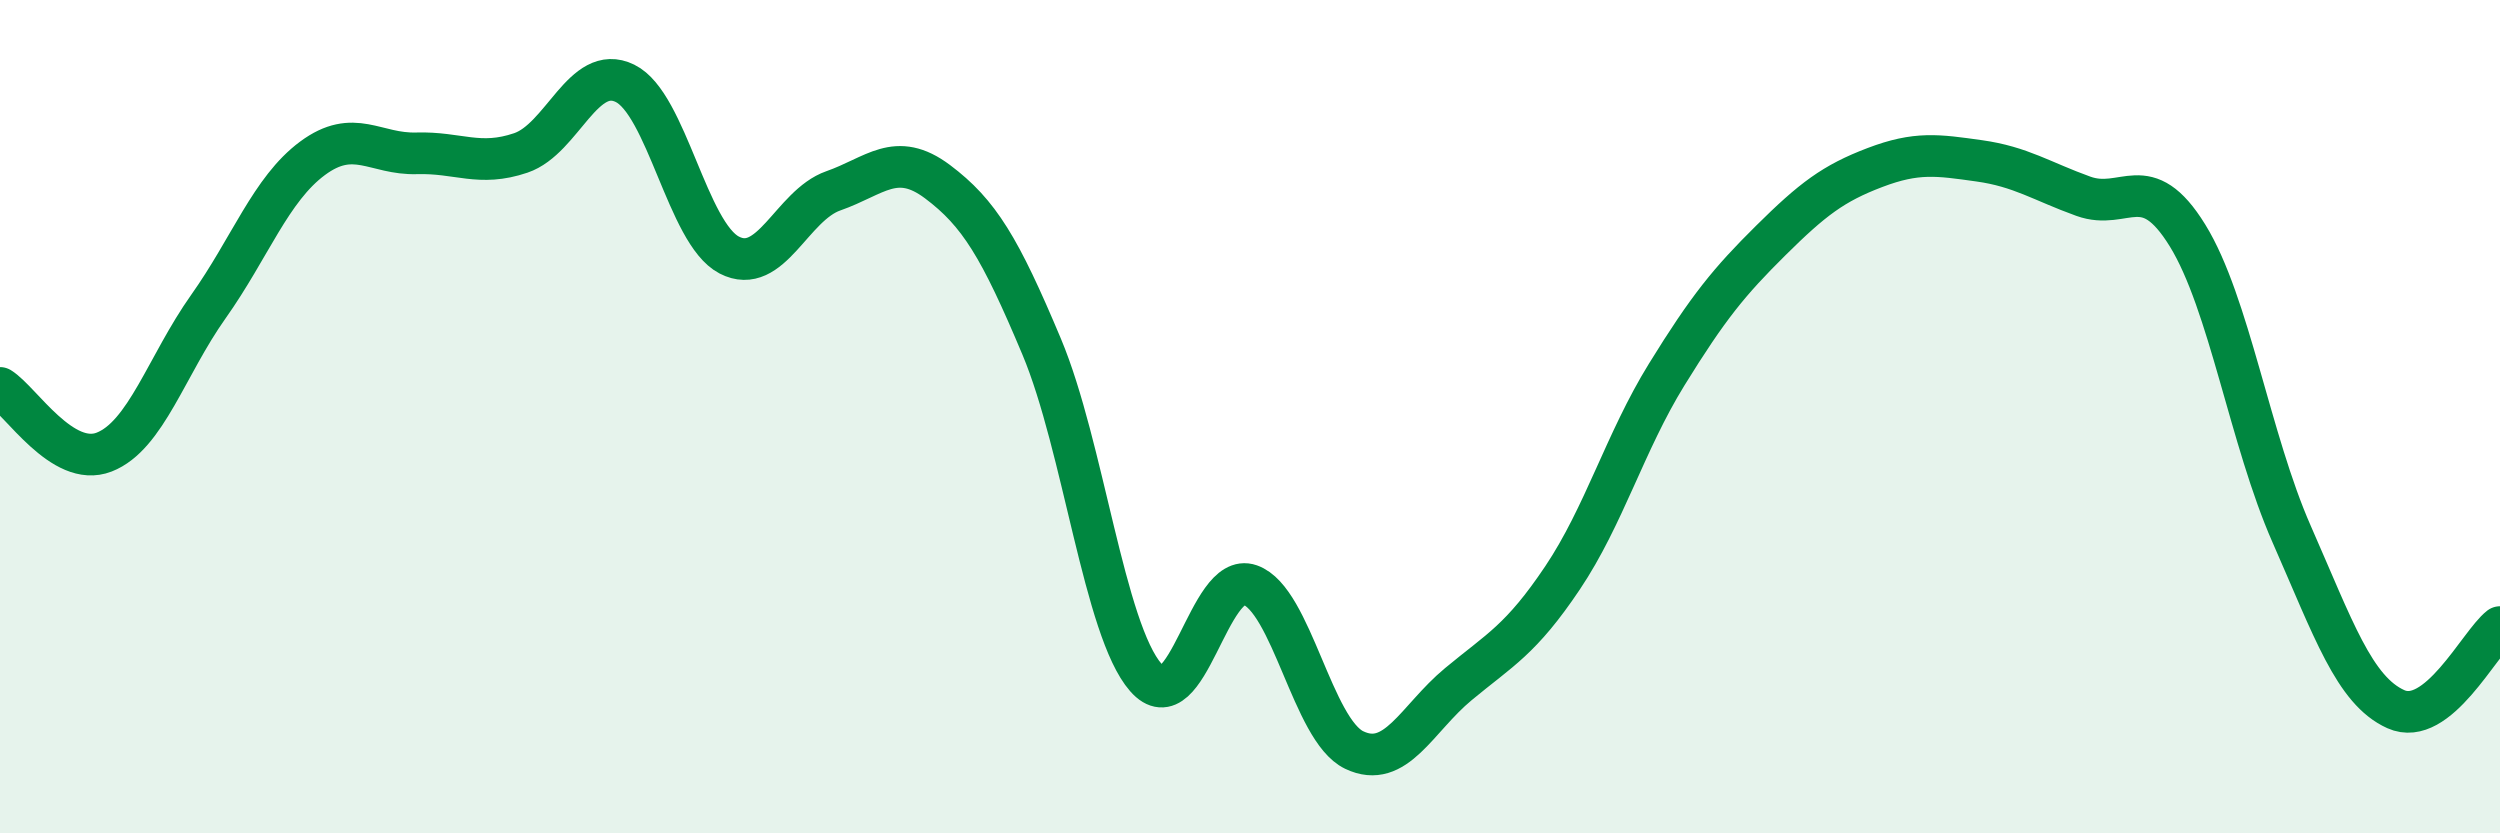 
    <svg width="60" height="20" viewBox="0 0 60 20" xmlns="http://www.w3.org/2000/svg">
      <path
        d="M 0,9.31 C 0.5,9.62 1.5,11.24 2.5,10.85 C 3.5,10.46 4,8.77 5,7.36 C 6,5.95 6.5,4.54 7.5,3.8 C 8.5,3.06 9,3.71 10,3.68 C 11,3.65 11.5,4.01 12.5,3.67 C 13.5,3.33 14,1.51 15,2 C 16,2.49 16.5,5.6 17.5,6.12 C 18.5,6.64 19,4.93 20,4.58 C 21,4.23 21.5,3.61 22.5,4.36 C 23.5,5.11 24,5.94 25,8.32 C 26,10.7 26.5,15.12 27.5,16.26 C 28.5,17.4 29,13.69 30,14.04 C 31,14.39 31.5,17.52 32.5,18 C 33.5,18.48 34,17.25 35,16.42 C 36,15.59 36.5,15.36 37.5,13.87 C 38.5,12.38 39,10.61 40,8.99 C 41,7.37 41.5,6.76 42.5,5.77 C 43.5,4.78 44,4.4 45,4.02 C 46,3.64 46.5,3.72 47.5,3.86 C 48.5,4 49,4.35 50,4.71 C 51,5.07 51.5,4.03 52.5,5.65 C 53.5,7.27 54,10.55 55,12.82 C 56,15.09 56.5,16.57 57.5,17.02 C 58.5,17.47 59.5,15.44 60,15.05L60 20L0 20Z"
        fill="#008740"
        opacity="0.1"
        stroke-linecap="round"
        stroke-linejoin="round"
      />
      <path
        d="M 0,9.31 C 0.5,9.62 1.5,11.24 2.5,10.85 C 3.5,10.46 4,8.77 5,7.36 C 6,5.95 6.5,4.54 7.5,3.8 C 8.5,3.06 9,3.71 10,3.68 C 11,3.65 11.5,4.01 12.5,3.67 C 13.5,3.33 14,1.51 15,2 C 16,2.49 16.5,5.6 17.5,6.12 C 18.5,6.64 19,4.93 20,4.58 C 21,4.23 21.5,3.61 22.5,4.36 C 23.5,5.11 24,5.94 25,8.32 C 26,10.7 26.5,15.12 27.5,16.26 C 28.5,17.4 29,13.69 30,14.04 C 31,14.39 31.5,17.52 32.5,18 C 33.5,18.48 34,17.25 35,16.42 C 36,15.59 36.5,15.36 37.5,13.87 C 38.5,12.38 39,10.61 40,8.99 C 41,7.37 41.5,6.76 42.5,5.77 C 43.5,4.78 44,4.4 45,4.02 C 46,3.64 46.5,3.72 47.5,3.86 C 48.5,4 49,4.35 50,4.71 C 51,5.07 51.5,4.03 52.5,5.65 C 53.5,7.27 54,10.55 55,12.82 C 56,15.09 56.5,16.57 57.5,17.02 C 58.5,17.47 59.5,15.44 60,15.05"
        stroke="#008740"
        stroke-width="1"
        fill="none"
        stroke-linecap="round"
        stroke-linejoin="round"
      />
    </svg>
  